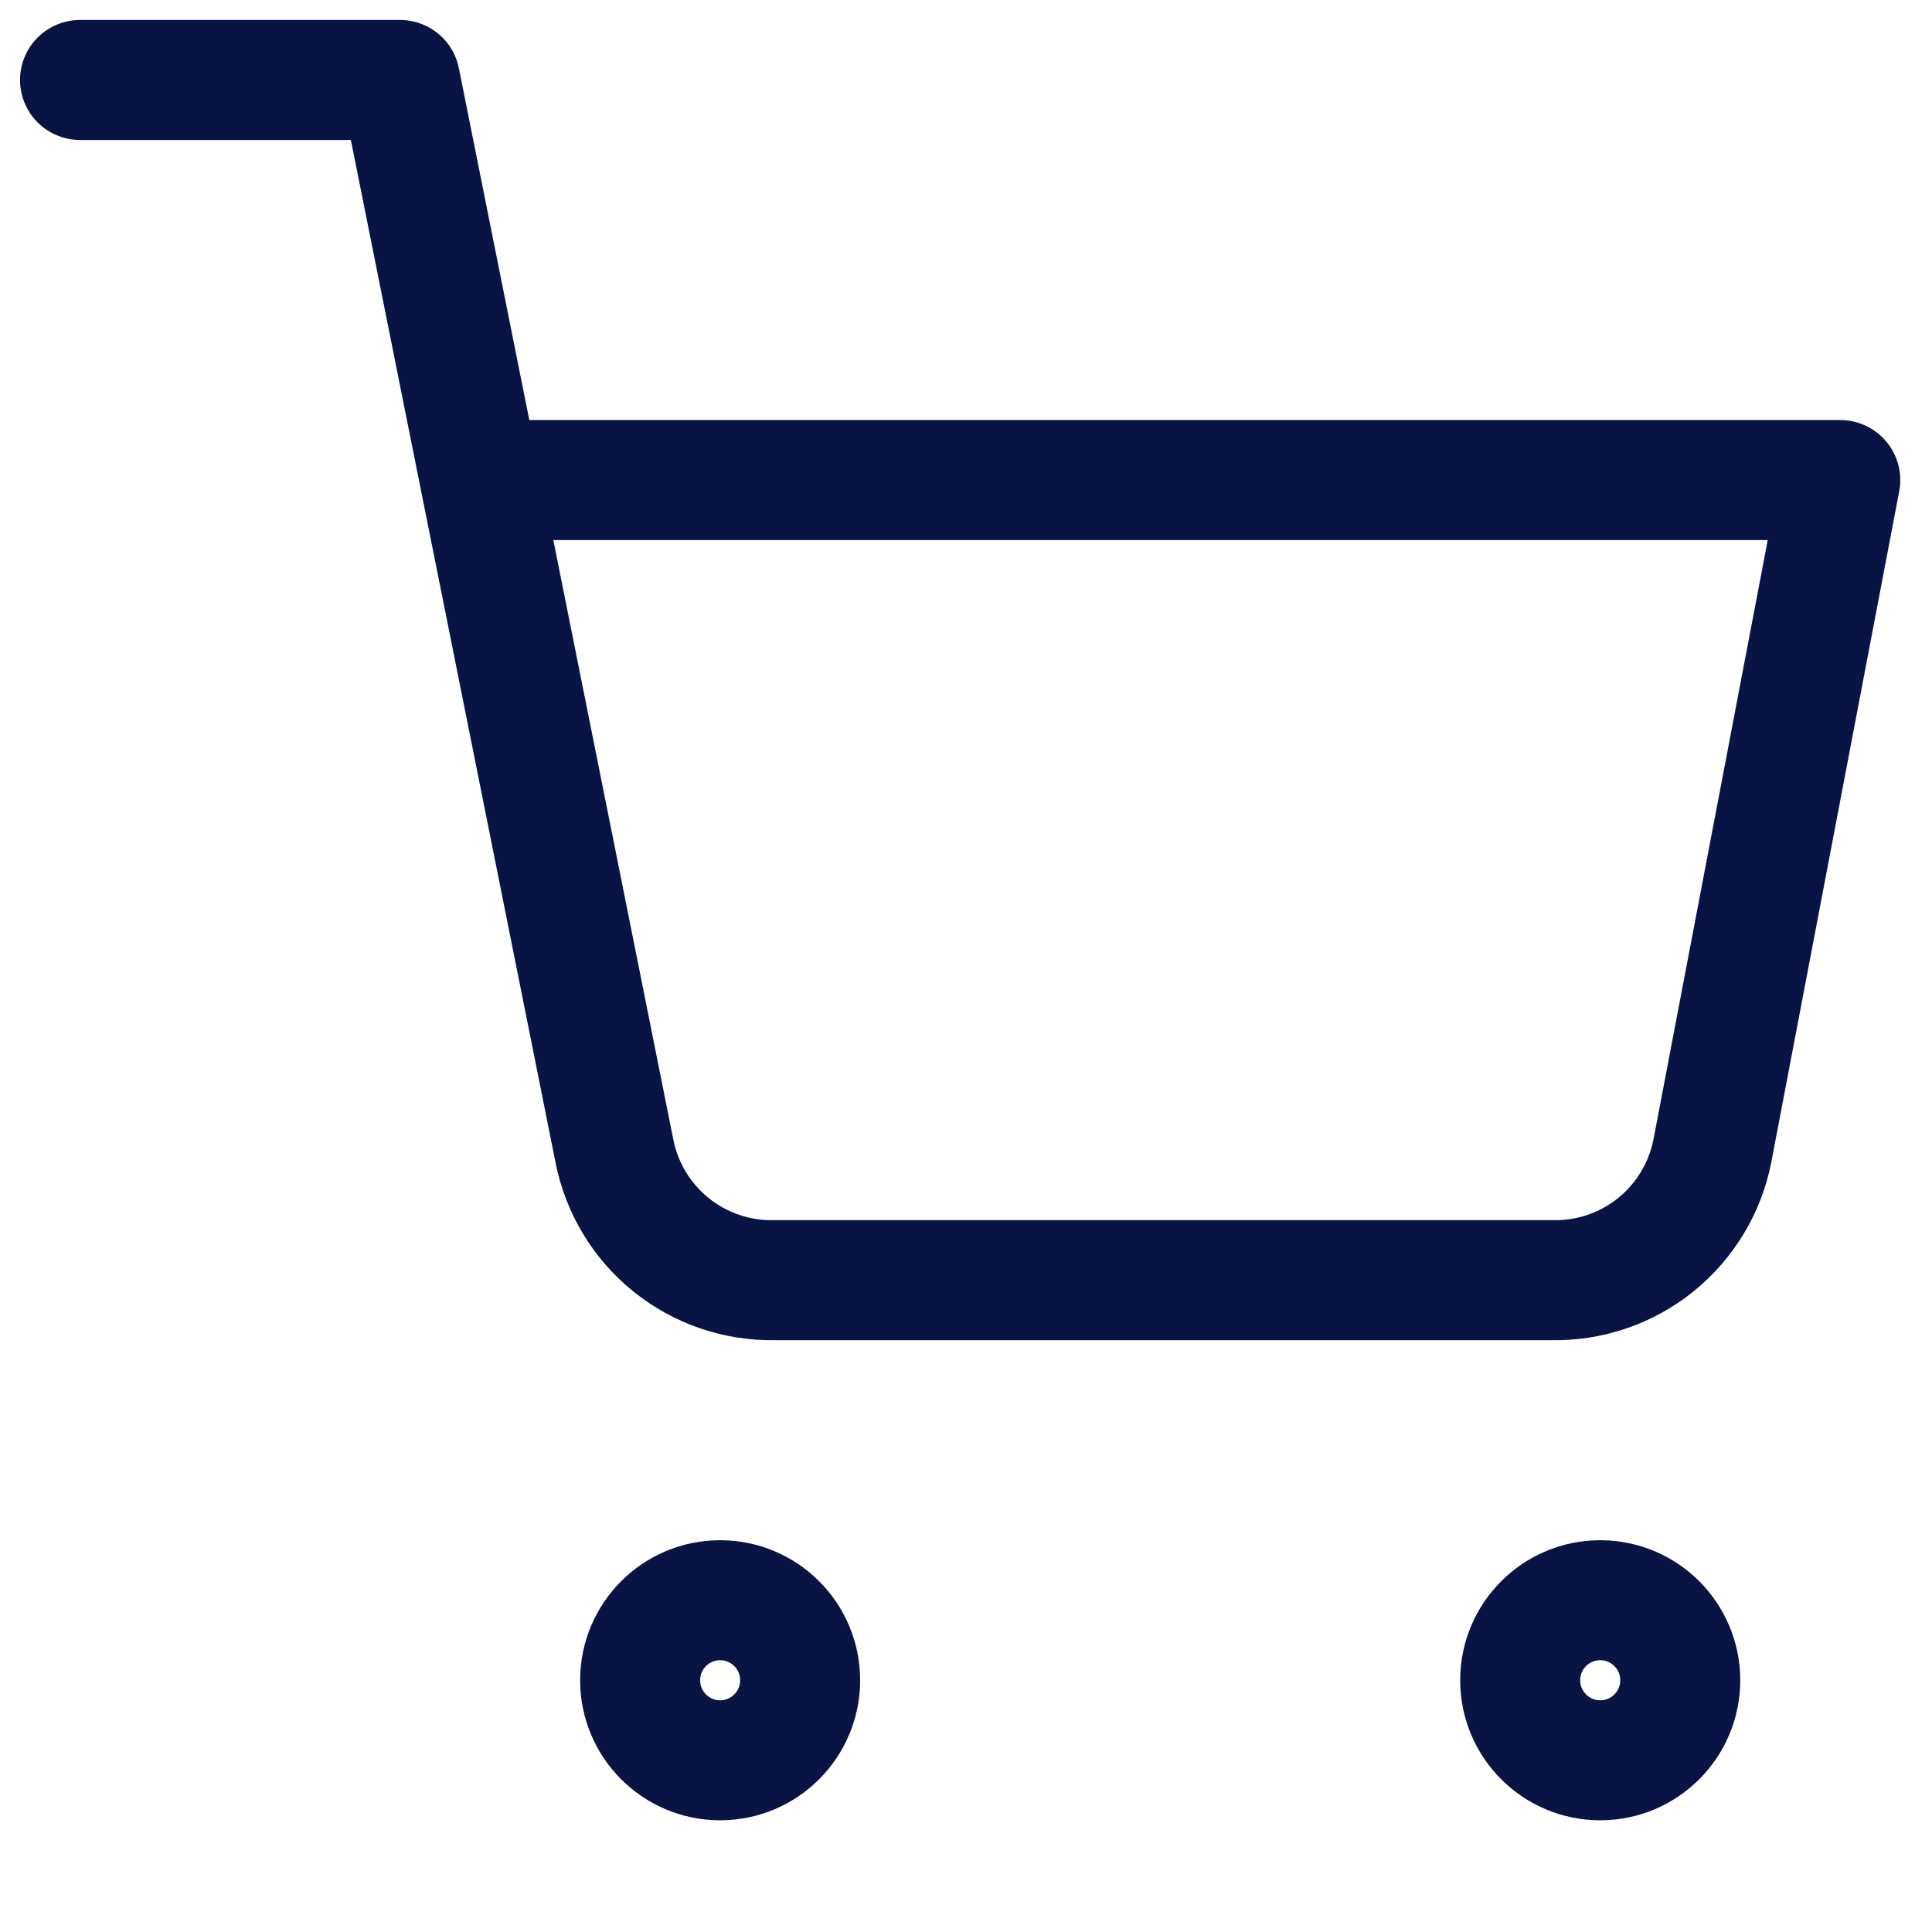 <svg xmlns="http://www.w3.org/2000/svg" width="33" height="33" viewBox="0 0 33 33" fill="none"><g clip-path="url(#clip0_178_1297)"><path d="M12.3 30.067C13.055 30.067 13.667 29.455 13.667 28.7C13.667 27.945 13.055 27.333 12.3 27.333C11.546 27.333 10.934 27.945 10.934 28.7C10.934 29.455 11.546 30.067 12.3 30.067Z" stroke="#0A1444" stroke-width="2.05" stroke-linecap="round" stroke-linejoin="round"></path><path d="M27.333 30.067C28.088 30.067 28.7 29.455 28.7 28.7C28.7 27.945 28.088 27.333 27.333 27.333C26.578 27.333 25.966 27.945 25.966 28.7C25.966 29.455 26.578 30.067 27.333 30.067Z" stroke="#0A1444" stroke-width="2.05" stroke-linecap="round" stroke-linejoin="round"></path><path d="M1.367 1.366H6.833L10.496 19.666C10.621 20.295 10.963 20.86 11.463 21.263C11.963 21.665 12.588 21.879 13.229 21.866H26.513C27.155 21.879 27.78 21.665 28.28 21.263C28.779 20.86 29.122 20.295 29.247 19.666L31.433 8.2H8.2" stroke="#0A1444" stroke-width="2.05" stroke-linecap="round" stroke-linejoin="round"></path></g><defs><clipPath id="clip0_178_1297"><rect width="32.8" height="32.8" fill="white"></rect></clipPath></defs></svg>